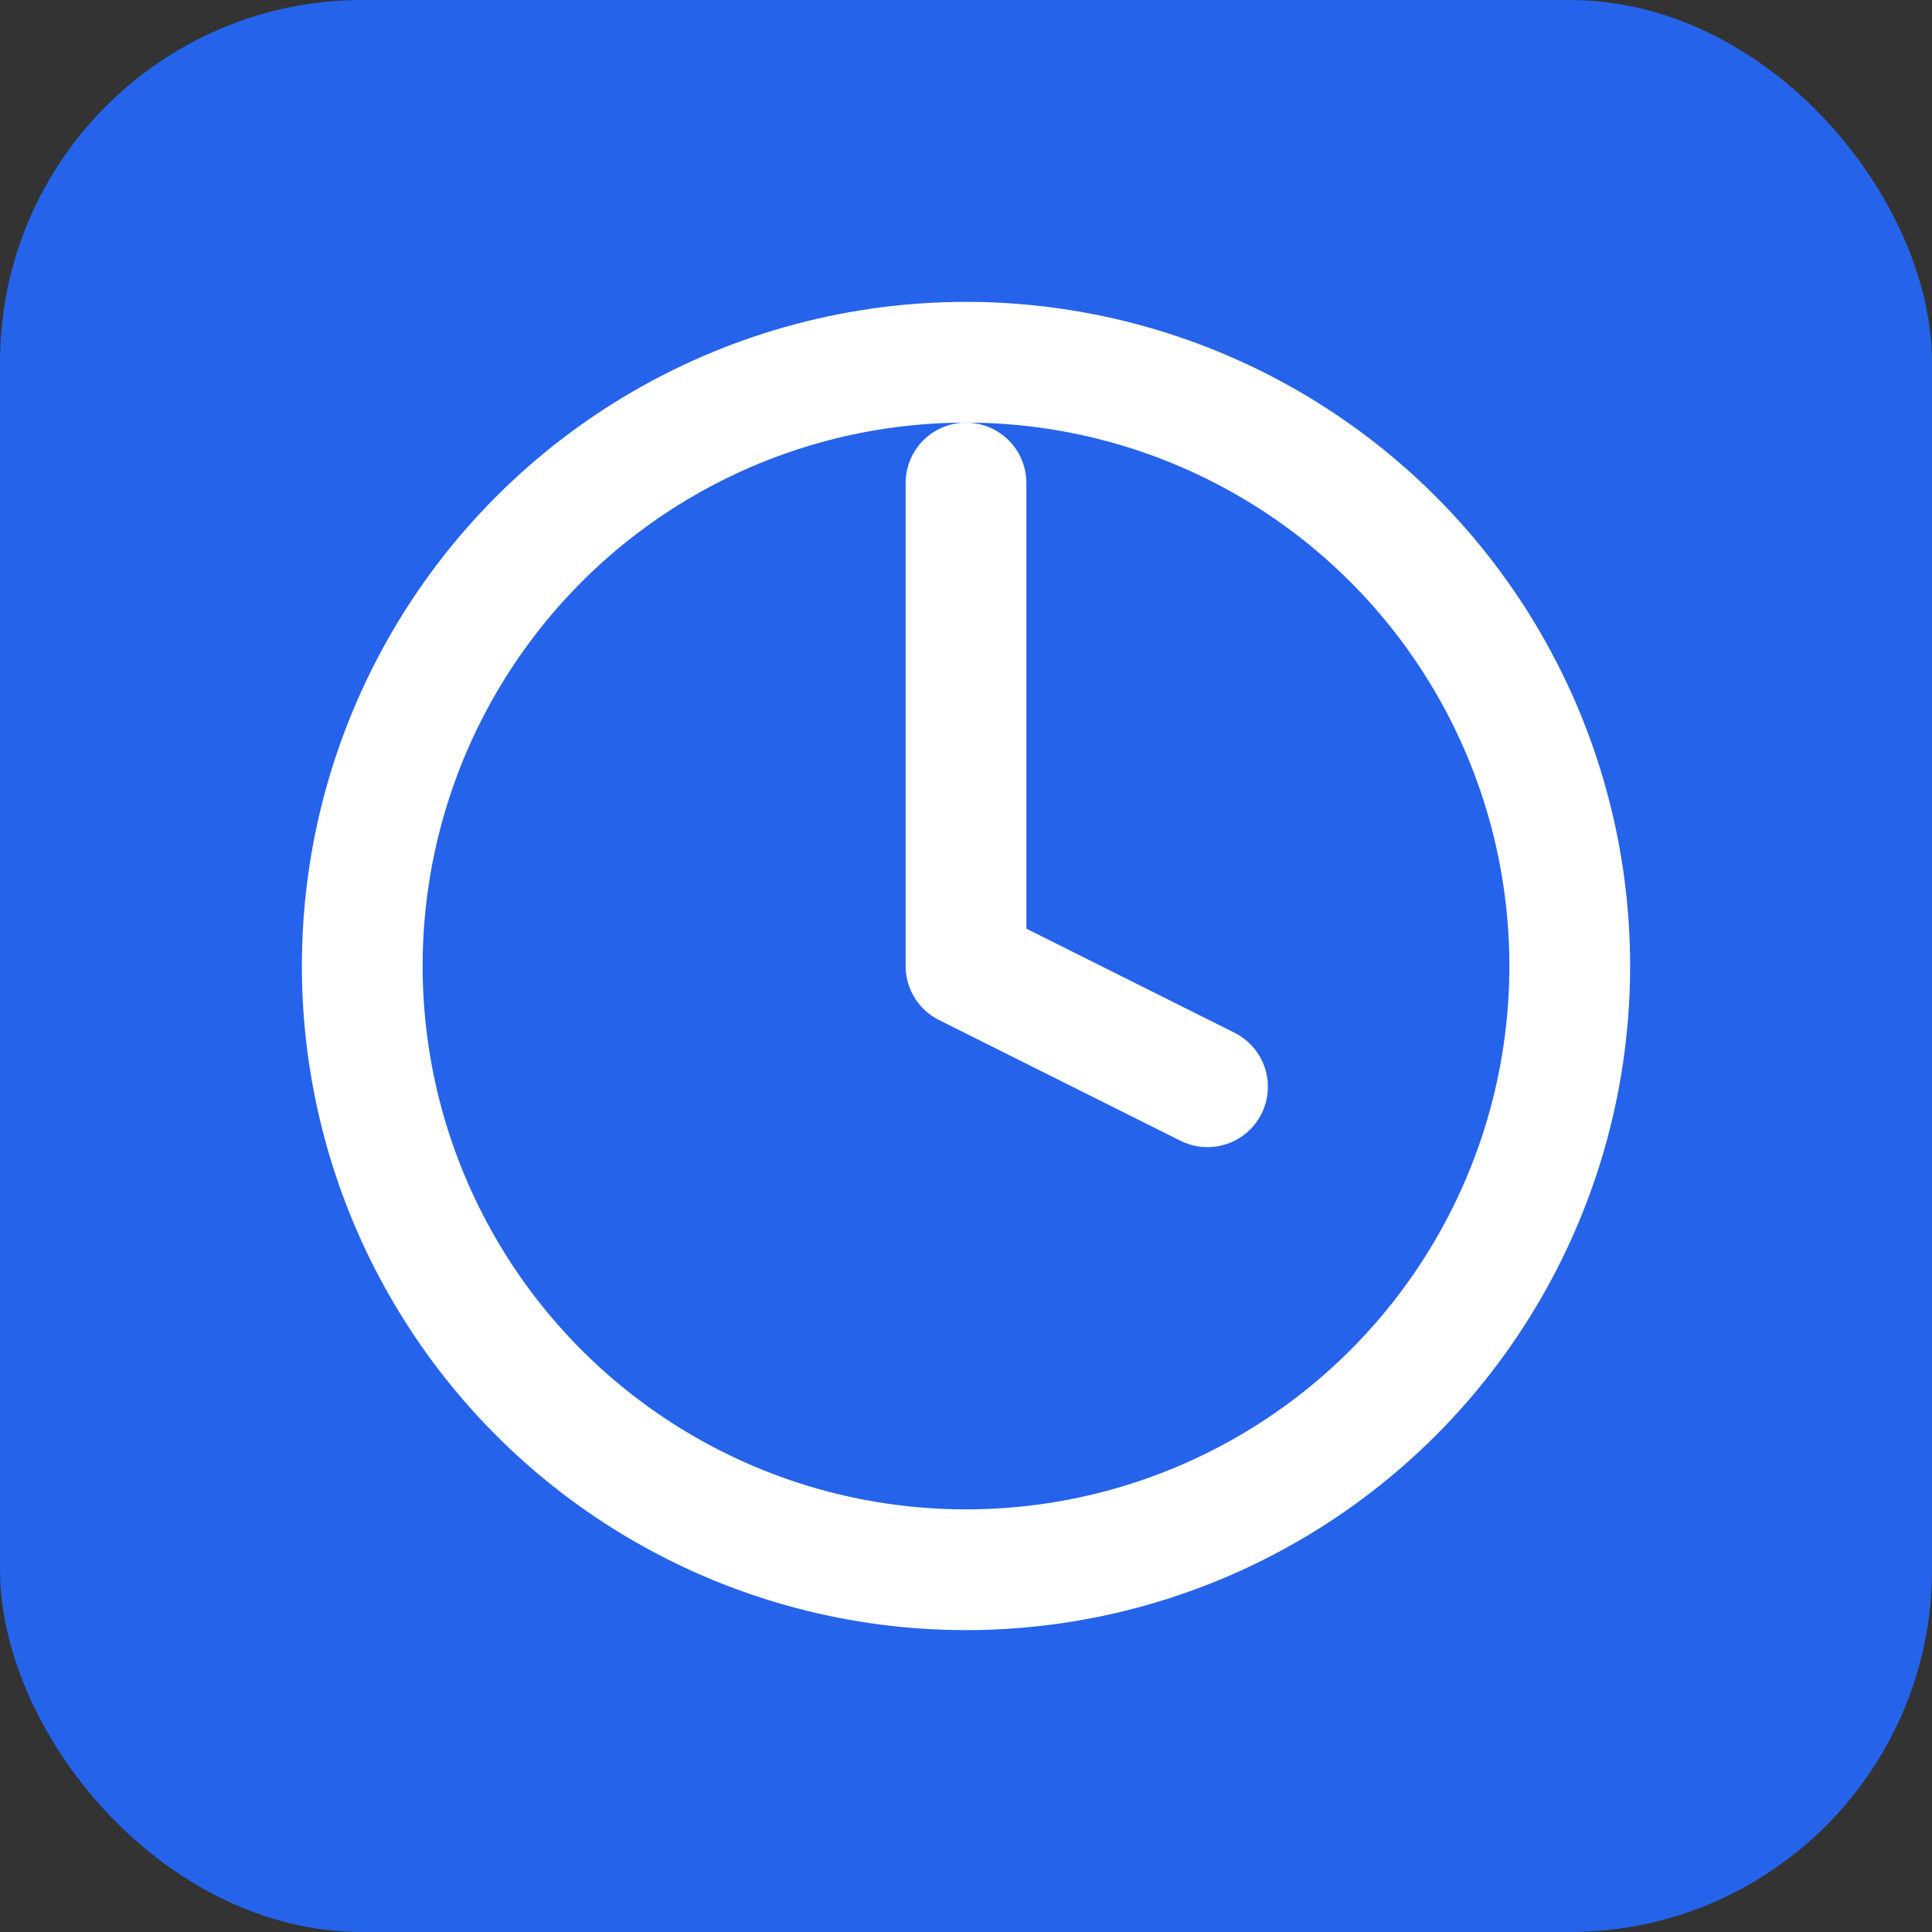 <svg width="32" height="32" viewBox="0 0 32 32" fill="none" xmlns="http://www.w3.org/2000/svg">
  <rect x="0" y="0" width="32" height="32" fill="#333333" stroke="none"/>
  <rect width="32" height="32" rx="6" fill="#2563eb"/>
  <circle cx="16" cy="16" r="10" stroke="white" stroke-width="2"/>
  <polyline points="16,8 16,16 20,18" stroke="white" stroke-width="2" stroke-linecap="round" stroke-linejoin="round"/>
</svg>